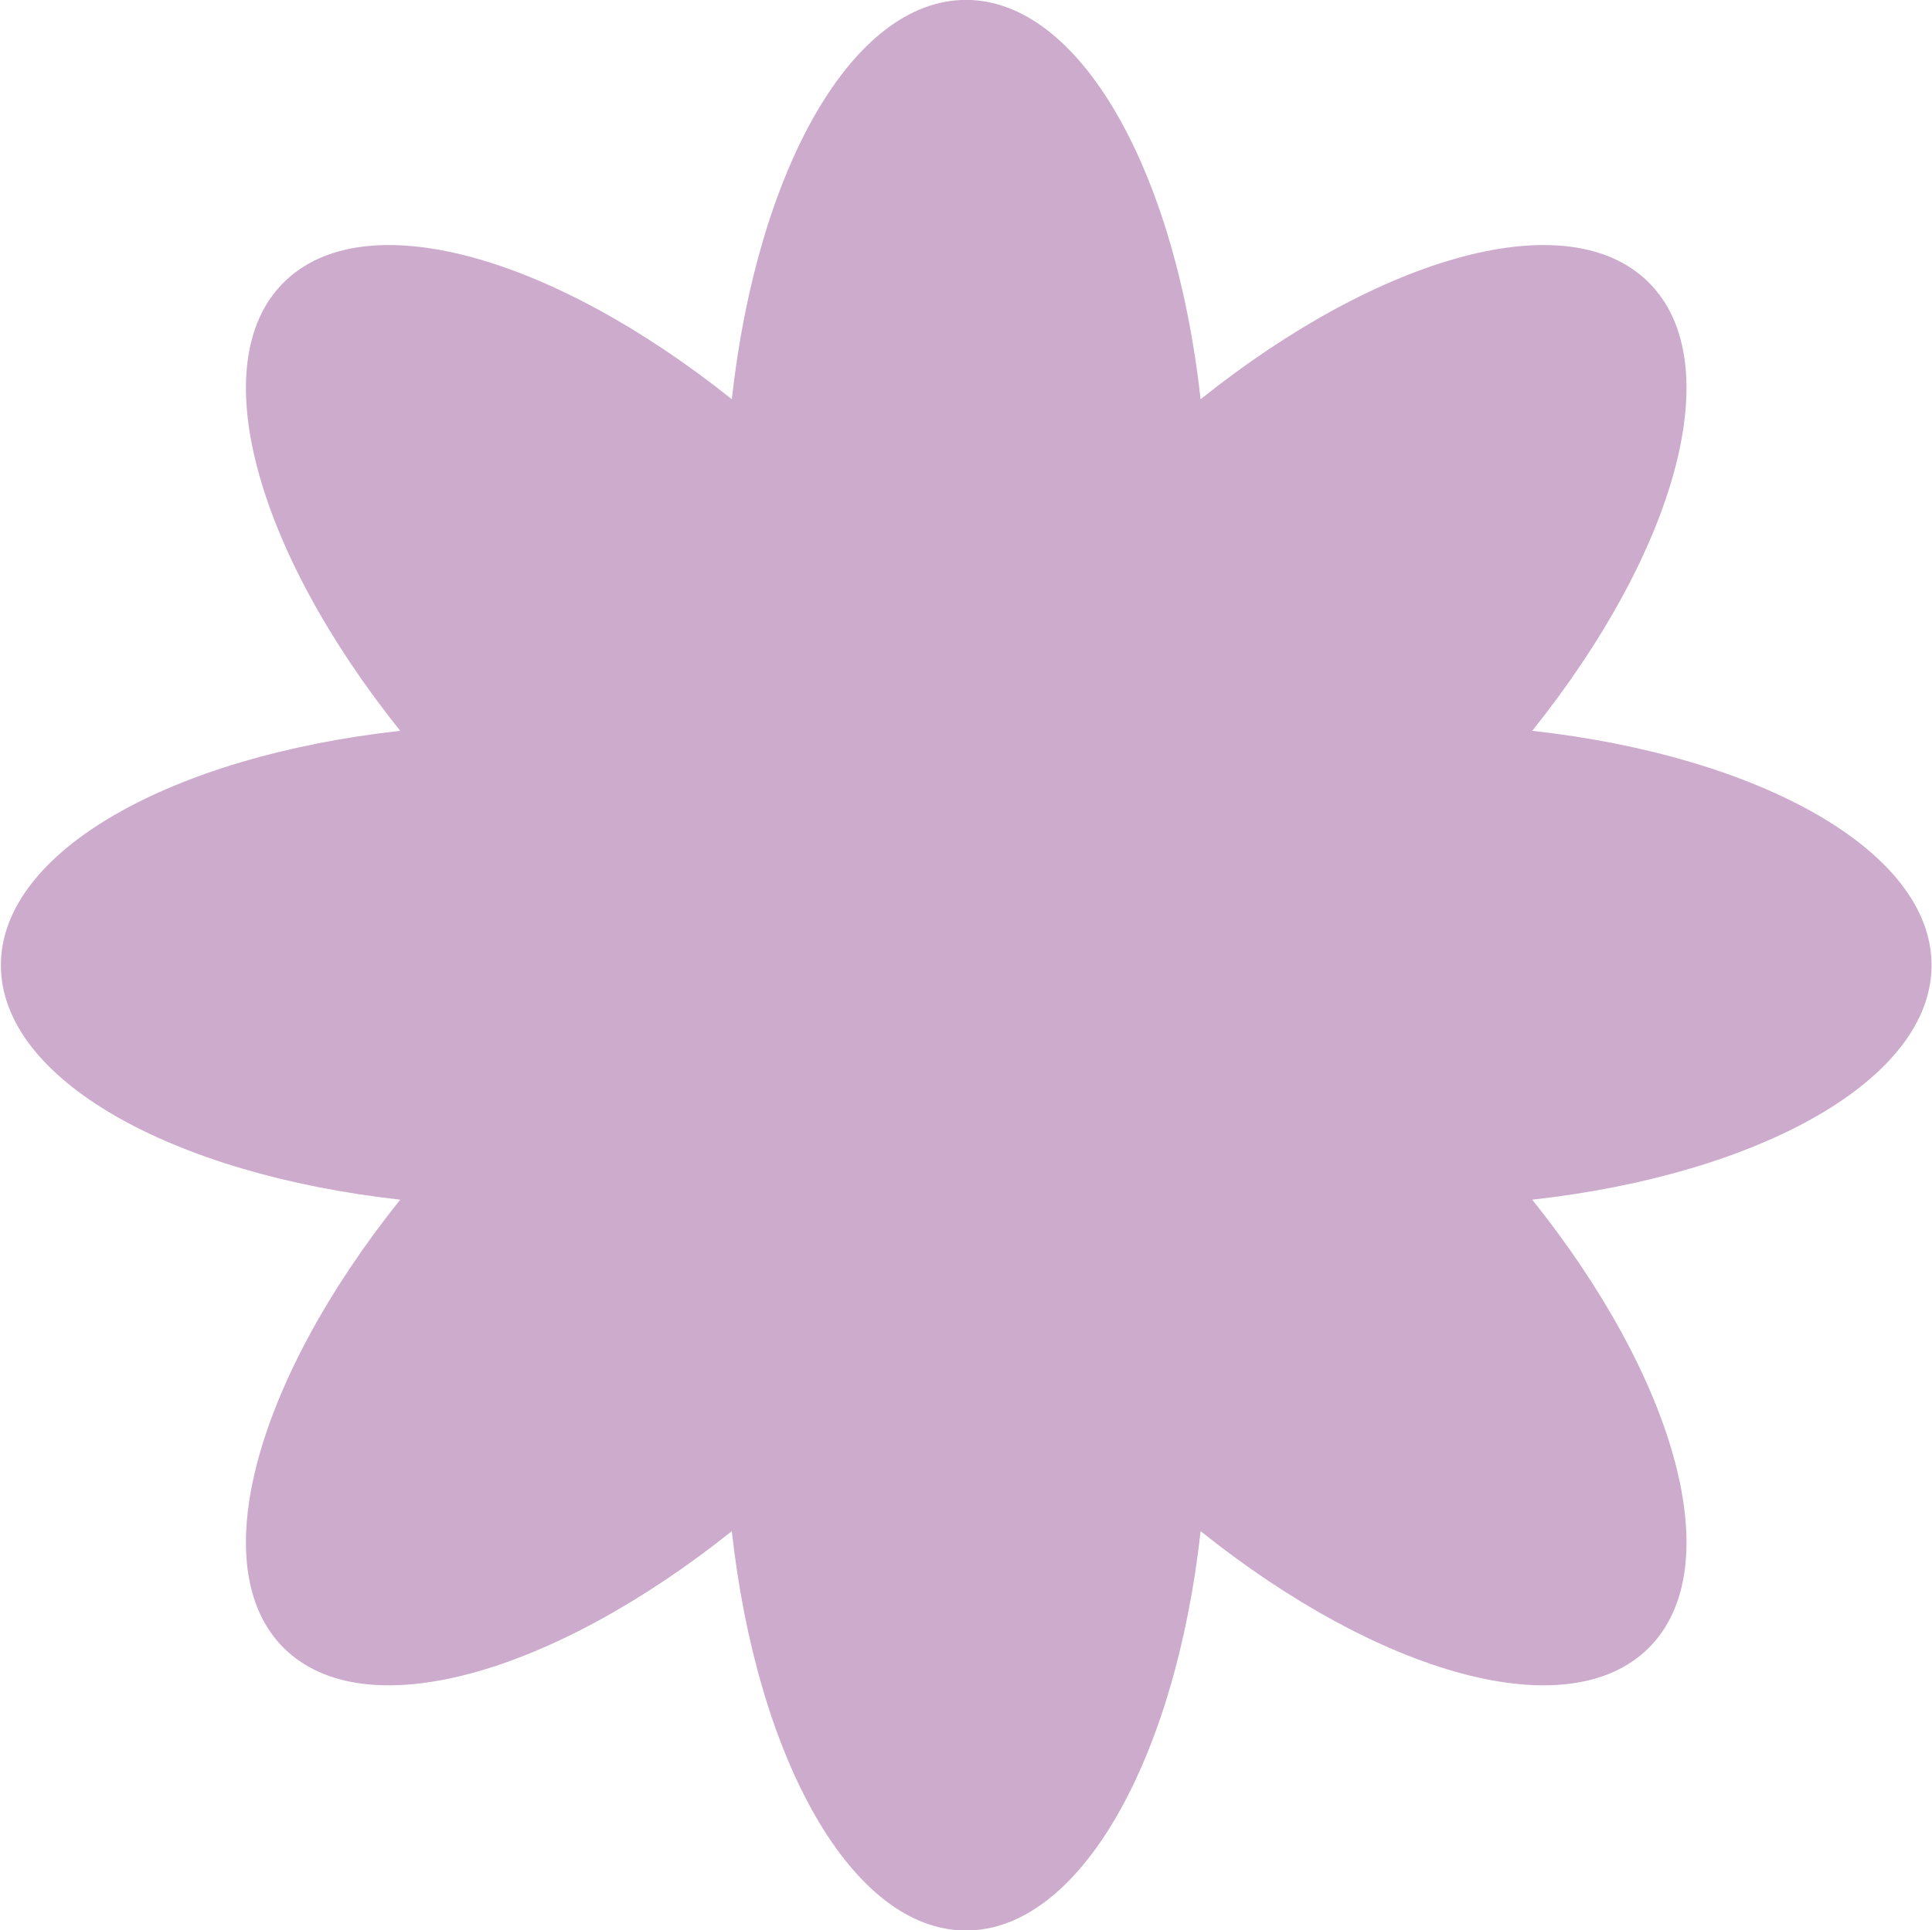 <svg xmlns="http://www.w3.org/2000/svg" width="44.22" height="44.187" viewBox="0 0 44.22 44.187">
  <defs>
    <style>
      .cls-1 {
        fill: #cdabcd;
        fill-rule: evenodd;
      }
    </style>
  </defs>
  <path id="deco4.svg" class="cls-1" d="M6802.77,630.316c0-2.6-3.9-4.783-9.14-5.366,3.3-4.123,4.51-8.421,2.67-10.261s-6.14-.625-10.26,2.67c-0.58-5.244-2.76-9.142-5.37-9.142s-4.78,3.9-5.36,9.142c-4.13-3.3-8.42-4.508-10.26-2.67s-0.63,6.138,2.67,10.261c-5.25.583-9.14,2.764-9.14,5.366s3.89,4.782,9.14,5.368c-3.3,4.122-4.51,8.418-2.67,10.258s6.13,0.626,10.26-2.669c0.58,5.245,2.76,9.142,5.36,9.142s4.79-3.9,5.37-9.142c4.12,3.295,8.42,4.509,10.26,2.669s0.63-6.136-2.67-10.258C6798.87,635.1,6802.77,632.918,6802.77,630.316Z" transform="translate(-6758.56 -608.219)"/>
</svg>
